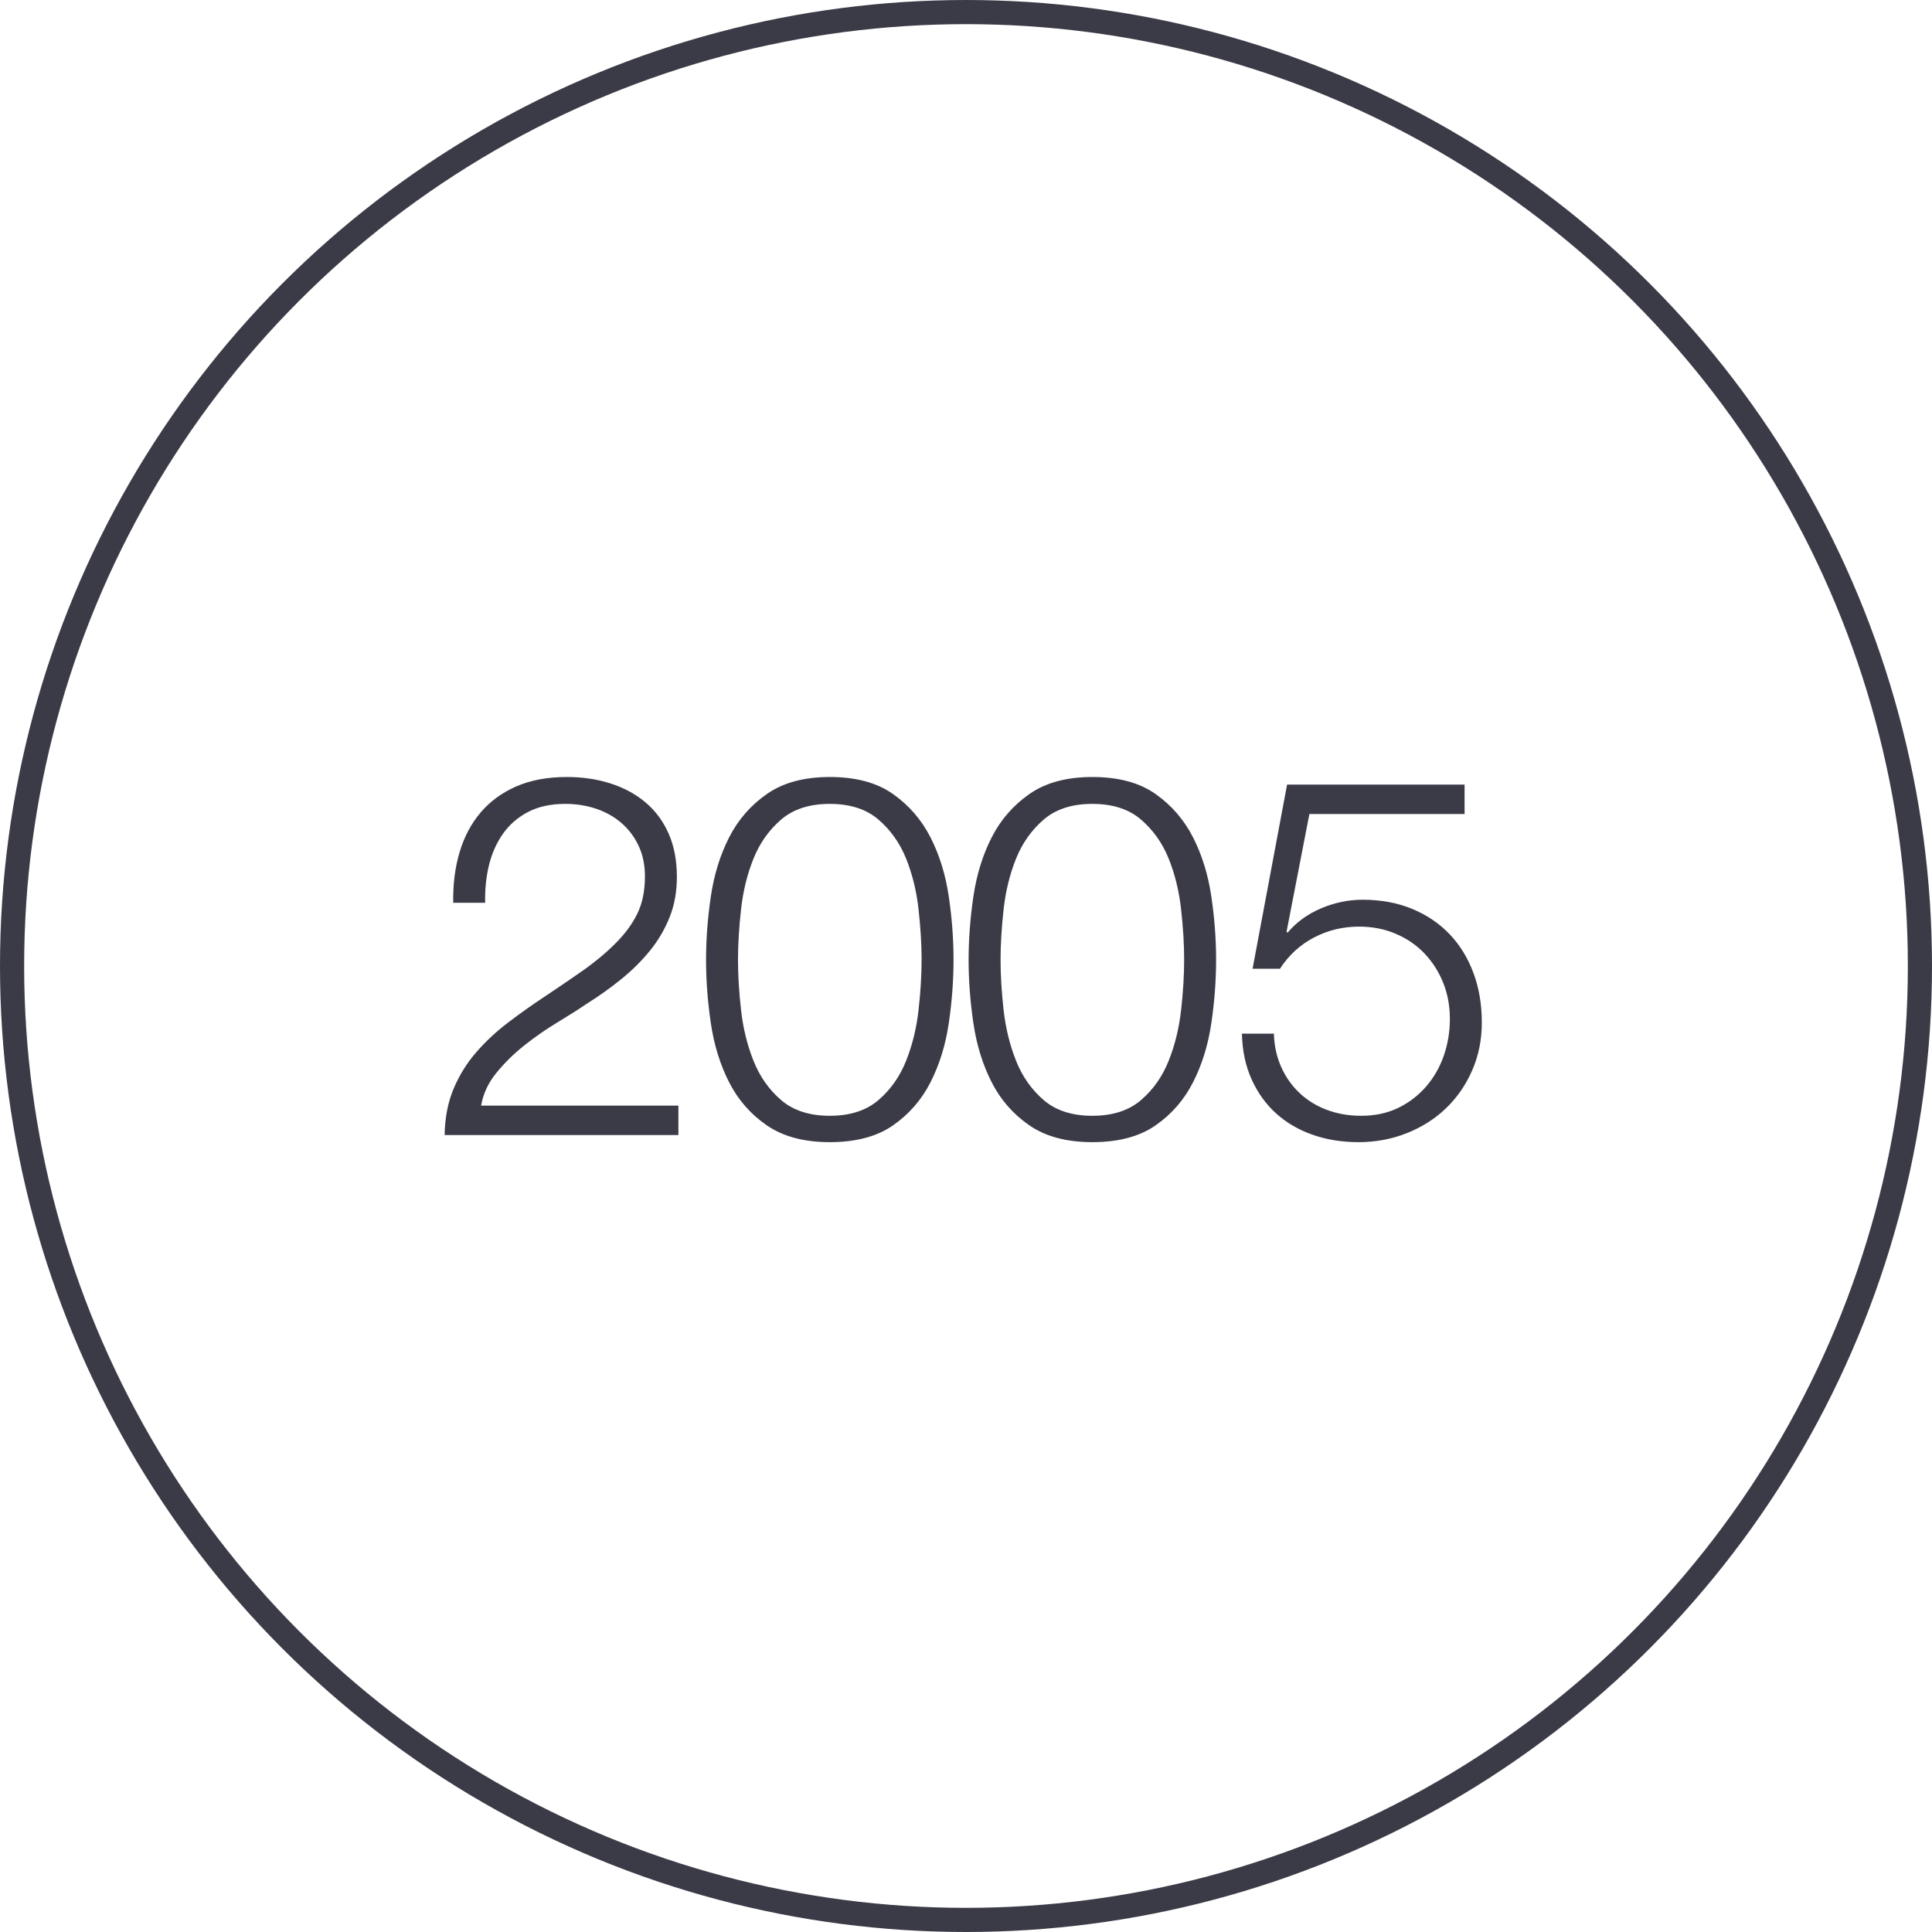 <?xml version="1.0" encoding="UTF-8"?>
<svg width="80px" height="80px" viewBox="0 0 80 80" version="1.1" xmlns="http://www.w3.org/2000/svg" xmlns:xlink="http://www.w3.org/1999/xlink">
    <!-- Generator: Sketch 64 (93537) - https://sketch.com -->
    <title>Icons / Illustrative / 2005</title>
    <desc>Created with Sketch.</desc>
    <g id="Icons-/-Illustrative-/-2005" stroke="none" stroke-width="1" fill="none" fill-rule="evenodd">
        <g id="Icons-/-Illustrative-/-Illustrative-/-Oval" stroke="#3B3B47">
            <circle id="Oval" cx="40" cy="40" r="39.5"></circle>
        </g>
        <path d="M28.091,47 L28.091,45.782 L19.922,45.782 C20.006,45.292 20.216,44.84 20.552,44.428 C20.888,44.014 21.276,43.633 21.717,43.283 C22.158,42.933 22.617,42.614 23.093,42.328 C23.569,42.041 23.982,41.778 24.332,41.54 C24.822,41.232 25.287,40.9 25.728,40.542 C26.169,40.185 26.561,39.797 26.904,39.377 C27.247,38.957 27.52,38.495 27.723,37.991 C27.926,37.487 28.028,36.927 28.028,36.311 C28.028,35.625 27.912,35.023 27.681,34.505 C27.45,33.987 27.128,33.556 26.715,33.214 C26.302,32.87 25.819,32.611 25.266,32.437 C24.713,32.261 24.115,32.174 23.471,32.174 C22.673,32.174 21.976,32.303 21.381,32.562 C20.786,32.822 20.293,33.182 19.901,33.644 C19.509,34.106 19.218,34.656 19.029,35.292 C18.84,35.929 18.753,36.626 18.767,37.382 L20.09,37.382 C20.076,36.836 20.128,36.318 20.247,35.828 C20.366,35.338 20.559,34.904 20.825,34.526 C21.091,34.148 21.437,33.847 21.864,33.623 C22.291,33.399 22.806,33.287 23.408,33.287 C23.856,33.287 24.279,33.353 24.678,33.486 C25.077,33.62 25.427,33.816 25.728,34.075 C26.029,34.334 26.267,34.648 26.442,35.02 C26.617,35.391 26.705,35.814 26.705,36.29 C26.705,36.878 26.603,37.386 26.4,37.812 C26.197,38.239 25.893,38.656 25.487,39.062 C25.081,39.468 24.622,39.849 24.111,40.206 C23.6,40.563 23.086,40.913 22.568,41.257 C22.05,41.599 21.546,41.956 21.056,42.328 C20.566,42.699 20.125,43.108 19.733,43.556 C19.341,44.004 19.026,44.508 18.788,45.068 C18.55,45.628 18.424,46.272 18.41,47 L28.091,47 Z M34.36,47.294 C35.438,47.294 36.31,47.063 36.975,46.601 C37.64,46.139 38.158,45.544 38.529,44.816 C38.9,44.088 39.152,43.276 39.285,42.38 C39.418,41.484 39.484,40.602 39.484,39.734 C39.484,38.88 39.418,38.005 39.285,37.109 C39.152,36.213 38.9,35.401 38.529,34.673 C38.158,33.945 37.64,33.346 36.975,32.877 C36.31,32.408 35.438,32.174 34.36,32.174 C33.296,32.174 32.428,32.408 31.756,32.877 C31.084,33.346 30.563,33.945 30.192,34.673 C29.821,35.401 29.569,36.213 29.436,37.109 C29.303,38.005 29.236,38.887 29.236,39.755 C29.236,40.609 29.303,41.484 29.436,42.38 C29.569,43.276 29.821,44.088 30.192,44.816 C30.563,45.544 31.084,46.139 31.756,46.601 C32.428,47.063 33.296,47.294 34.36,47.294 Z M34.36,46.202 C33.52,46.202 32.848,45.985 32.344,45.551 C31.84,45.117 31.459,44.575 31.2,43.923 C30.941,43.273 30.769,42.572 30.685,41.824 C30.601,41.075 30.559,40.378 30.559,39.734 C30.559,39.104 30.601,38.411 30.685,37.655 C30.769,36.899 30.941,36.199 31.2,35.555 C31.459,34.911 31.84,34.372 32.344,33.938 C32.848,33.504 33.52,33.287 34.36,33.287 C35.2,33.287 35.872,33.504 36.376,33.938 C36.88,34.372 37.262,34.911 37.521,35.555 C37.78,36.199 37.951,36.899 38.035,37.655 C38.119,38.411 38.161,39.104 38.161,39.734 C38.161,40.378 38.119,41.075 38.035,41.824 C37.951,42.572 37.78,43.273 37.521,43.923 C37.262,44.575 36.88,45.117 36.376,45.551 C35.872,45.985 35.2,46.202 34.36,46.202 Z M45.232,47.294 C46.31,47.294 47.182,47.063 47.847,46.601 C48.512,46.139 49.03,45.544 49.401,44.816 C49.772,44.088 50.024,43.276 50.157,42.38 C50.29,41.484 50.356,40.602 50.356,39.734 C50.356,38.88 50.29,38.005 50.157,37.109 C50.024,36.213 49.772,35.401 49.401,34.673 C49.03,33.945 48.512,33.346 47.847,32.877 C47.182,32.408 46.31,32.174 45.232,32.174 C44.168,32.174 43.3,32.408 42.628,32.877 C41.956,33.346 41.435,33.945 41.064,34.673 C40.693,35.401 40.441,36.213 40.308,37.109 C40.175,38.005 40.108,38.887 40.108,39.755 C40.108,40.609 40.175,41.484 40.308,42.38 C40.441,43.276 40.693,44.088 41.064,44.816 C41.435,45.544 41.956,46.139 42.628,46.601 C43.3,47.063 44.168,47.294 45.232,47.294 Z M45.232,46.202 C44.392,46.202 43.72,45.985 43.216,45.551 C42.712,45.117 42.331,44.575 42.072,43.923 C41.813,43.273 41.641,42.572 41.557,41.824 C41.473,41.075 41.431,40.378 41.431,39.734 C41.431,39.104 41.473,38.411 41.557,37.655 C41.641,36.899 41.813,36.199 42.072,35.555 C42.331,34.911 42.712,34.372 43.216,33.938 C43.72,33.504 44.392,33.287 45.232,33.287 C46.072,33.287 46.744,33.504 47.248,33.938 C47.752,34.372 48.134,34.911 48.393,35.555 C48.652,36.199 48.823,36.899 48.907,37.655 C48.991,38.411 49.033,39.104 49.033,39.734 C49.033,40.378 48.991,41.075 48.907,41.824 C48.823,42.572 48.652,43.273 48.393,43.923 C48.134,44.575 47.752,45.117 47.248,45.551 C46.744,45.985 46.072,46.202 45.232,46.202 Z M56.256,47.294 C56.956,47.294 57.618,47.172 58.241,46.926 C58.864,46.681 59.406,46.339 59.868,45.898 C60.33,45.456 60.694,44.931 60.96,44.322 C61.226,43.714 61.359,43.052 61.359,42.338 C61.359,41.596 61.244,40.913 61.013,40.291 C60.782,39.667 60.453,39.132 60.026,38.684 C59.599,38.236 59.081,37.886 58.472,37.634 C57.863,37.382 57.18,37.256 56.424,37.256 C55.836,37.256 55.262,37.375 54.702,37.613 C54.142,37.851 53.68,38.187 53.316,38.621 L53.274,38.579 L54.219,33.707 L60.645,33.707 L60.645,32.489 L53.295,32.489 L51.867,40.112 L53.001,40.112 C53.365,39.552 53.834,39.121 54.408,38.821 C54.982,38.52 55.605,38.369 56.277,38.369 C56.823,38.369 57.327,38.467 57.789,38.663 C58.251,38.859 58.647,39.129 58.976,39.471 C59.305,39.815 59.564,40.217 59.753,40.679 C59.942,41.141 60.036,41.645 60.036,42.191 C60.036,42.723 59.952,43.23 59.784,43.714 C59.616,44.197 59.371,44.623 59.049,44.995 C58.727,45.365 58.342,45.66 57.894,45.877 C57.446,46.093 56.935,46.202 56.361,46.202 C55.857,46.202 55.388,46.121 54.954,45.961 C54.52,45.8 54.142,45.569 53.82,45.267 C53.498,44.967 53.243,44.606 53.054,44.186 C52.865,43.766 52.763,43.304 52.749,42.8 L51.426,42.8 C51.44,43.5 51.573,44.13 51.825,44.69 C52.077,45.25 52.417,45.722 52.844,46.108 C53.271,46.492 53.775,46.786 54.356,46.989 C54.937,47.193 55.57,47.294 56.256,47.294 Z" id="2005" fill="#3B3B47" fill-rule="nonzero"></path>
    </g>
</svg>